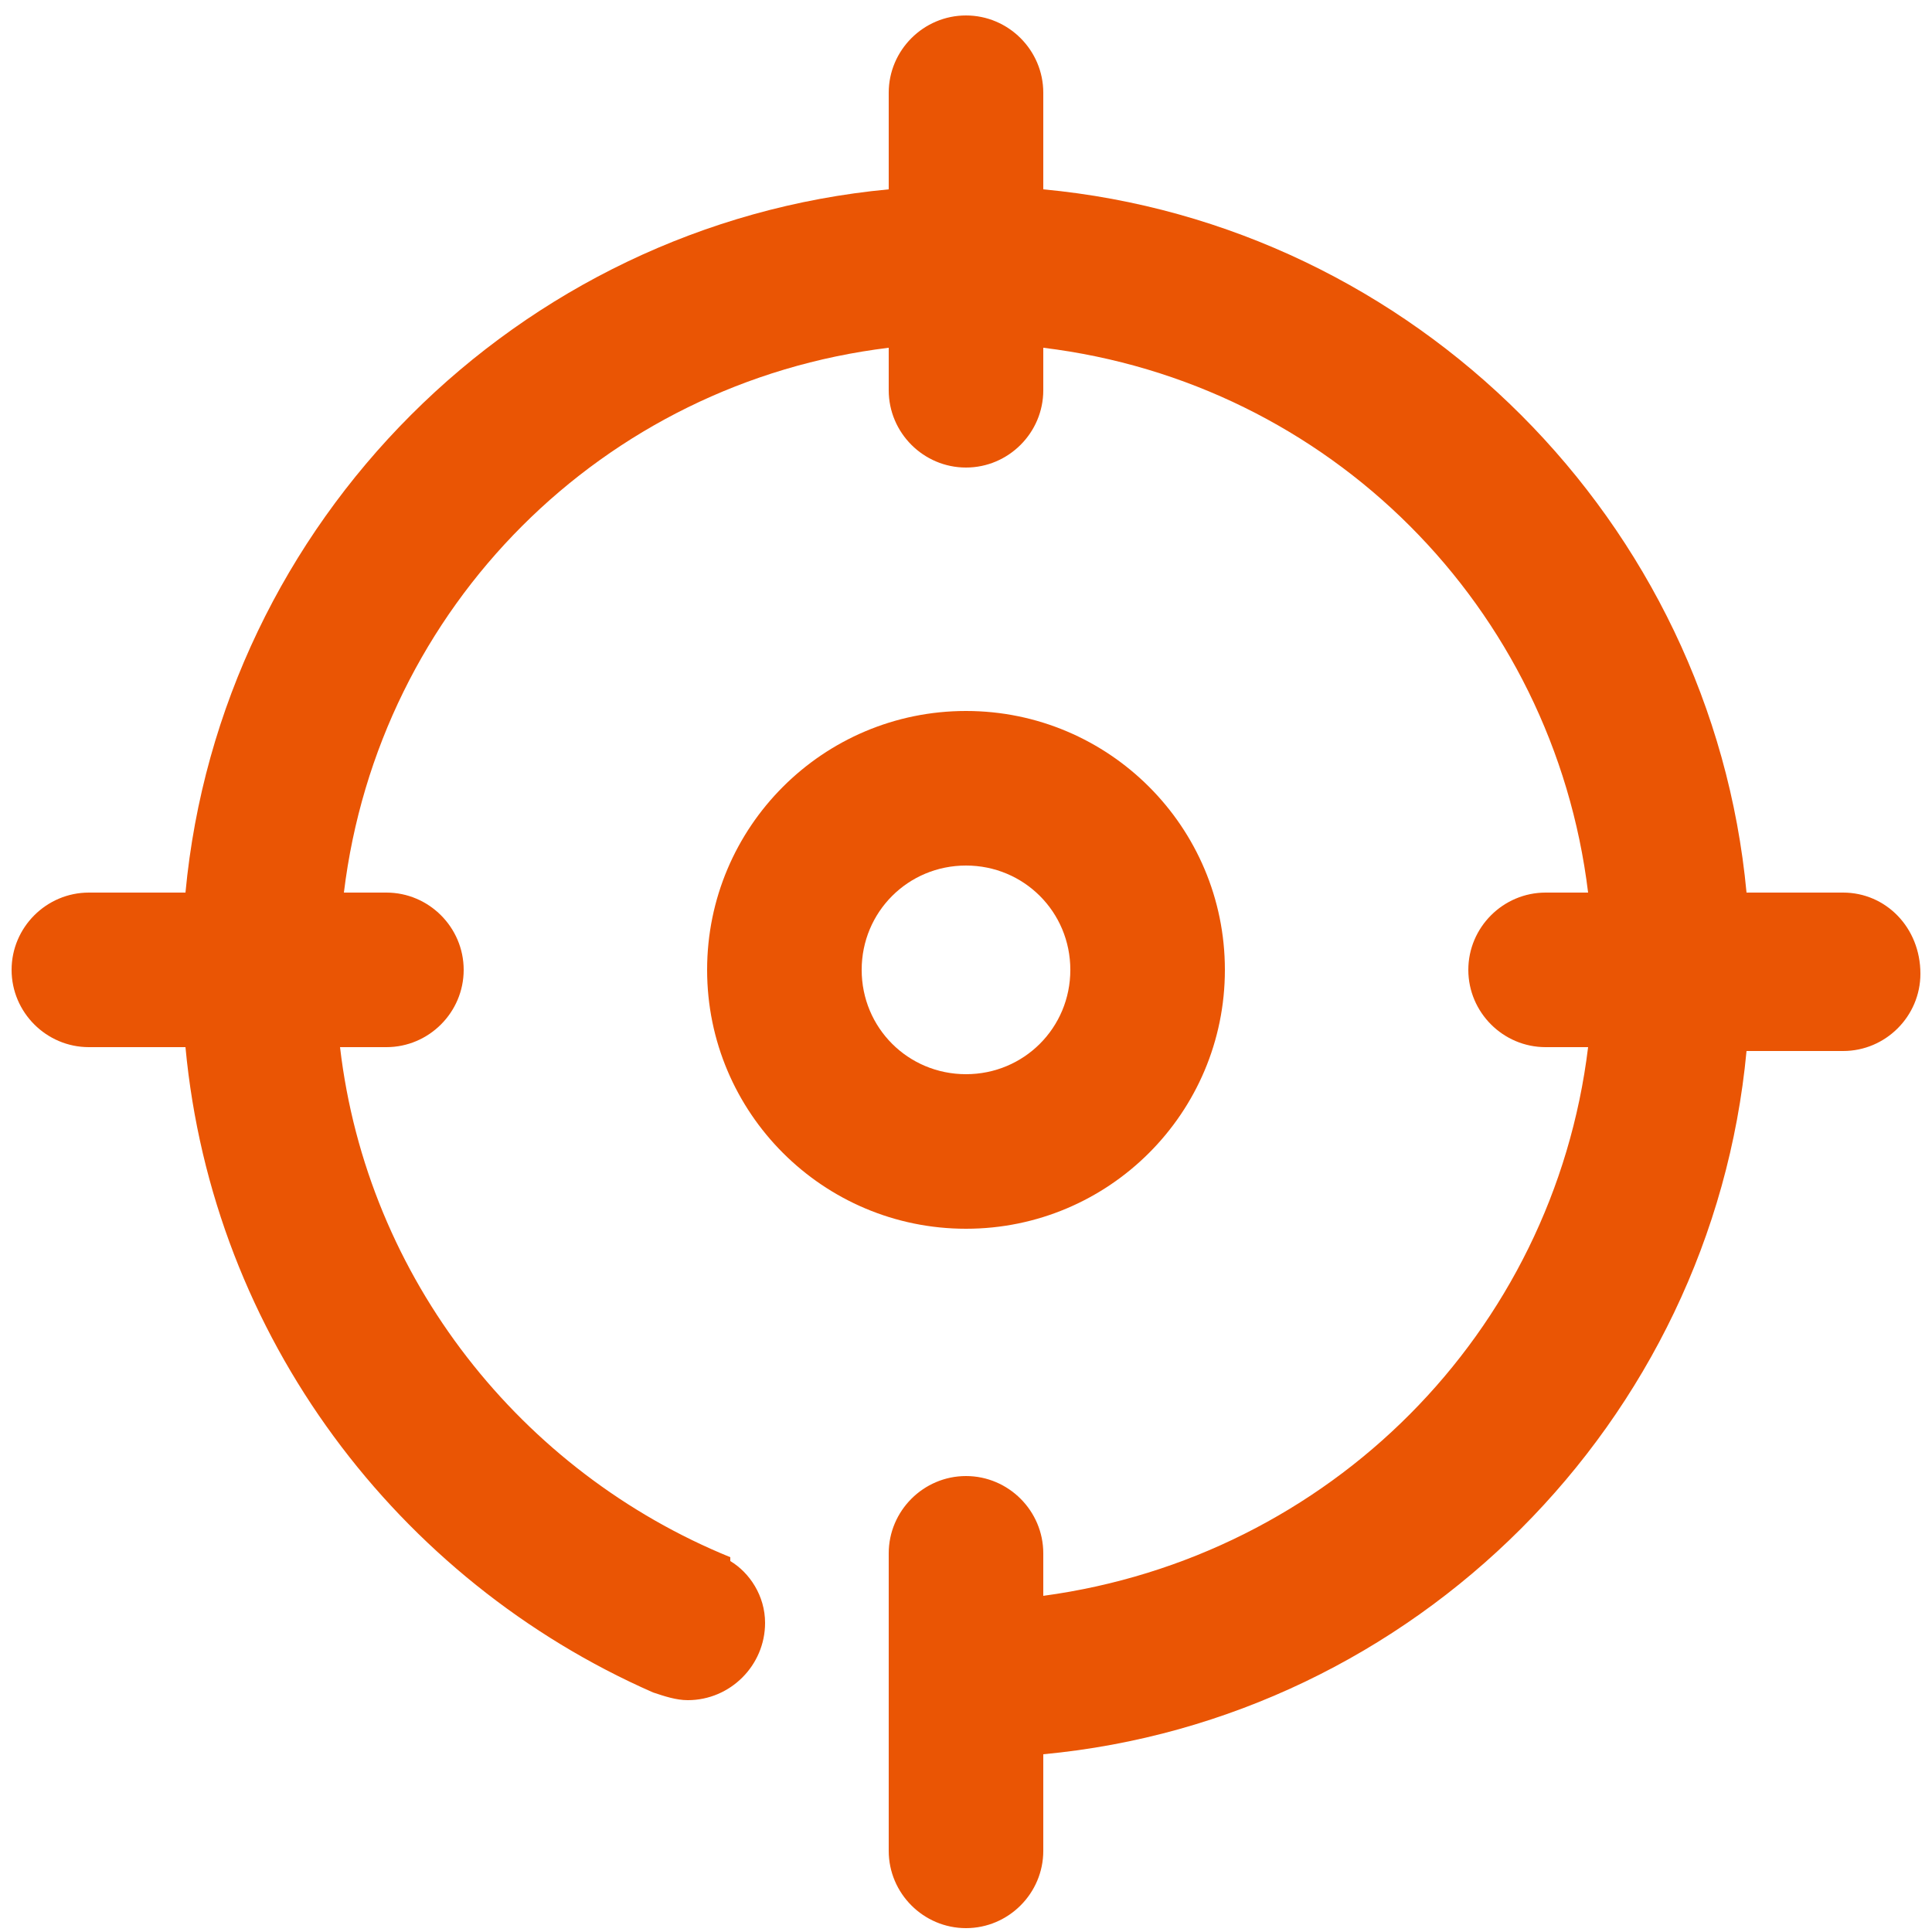 <?xml version="1.0" encoding="utf-8"?>
<!-- Generator: Adobe Illustrator 21.1.0, SVG Export Plug-In . SVG Version: 6.00 Build 0)  -->
<svg version="1.1" id="图层_1" xmlns="http://www.w3.org/2000/svg" xmlns:xlink="http://www.w3.org/1999/xlink" x="0px" y="0px"
	 viewBox="0 0 50 50" style="enable-background:new 0 0 50 50;" xml:space="preserve">
<style type="text/css">
	.st0{fill:#EA5504;}
</style>
<g>
	<g>
		<path class="st0" d="M47.7,23.1h-2.5C44.3,13.5,36.6,5.8,27,4.9V2.4c0-1.1-0.9-2-2-2c-1.1,0-2,0.9-2,2v2.5
			C13.4,5.8,5.7,13.5,4.8,23.1H2.3c-1.1,0-2,0.9-2,2c0,1.1,0.9,2,2,2h2.5c0.7,7.5,5.5,13.8,12.1,16.7l0,0c0.3,0.1,0.6,0.2,0.9,0.2
			c1.1,0,2-0.9,2-2c0-0.7-0.4-1.3-0.9-1.6l0-0.1c-5.4-2.2-9.4-7.2-10.1-13.2H10c1.1,0,2-0.9,2-2c0-1.1-0.9-2-2-2H8.9
			C9.8,15.7,15.6,9.9,23,9v1.1c0,1.1,0.9,2,2,2c1.1,0,2-0.9,2-2V9c7.4,0.9,13.2,6.7,14.1,14.1H40c-1.1,0-2,0.9-2,2c0,1.1,0.9,2,2,2
			h1.1c-0.9,7.4-6.7,13.2-14.1,14.2v-1.1c0-1.1-0.9-2-2-2c-1.1,0-2,0.9-2,2v7.7c0,1.1,0.9,2,2,2c1.1,0,2-0.9,2-2v-2.5
			c9.6-0.9,17.3-8.6,18.2-18.2h2.5c1.1,0,2-0.9,2-2C49.7,24,48.8,23.1,47.7,23.1z"/>
		<path class="st0" d="M31.7,25.1c0-3.7-3-6.7-6.7-6.7c-3.7,0-6.7,3-6.7,6.7c0,3.7,3,6.7,6.7,6.7C28.7,31.8,31.7,28.8,31.7,25.1z
			 M22.3,25.1c0-1.5,1.2-2.7,2.7-2.7c1.5,0,2.7,1.2,2.7,2.7c0,1.5-1.2,2.7-2.7,2.7C23.5,27.8,22.3,26.6,22.3,25.1z"/>
	</g>
</g>
</svg>
